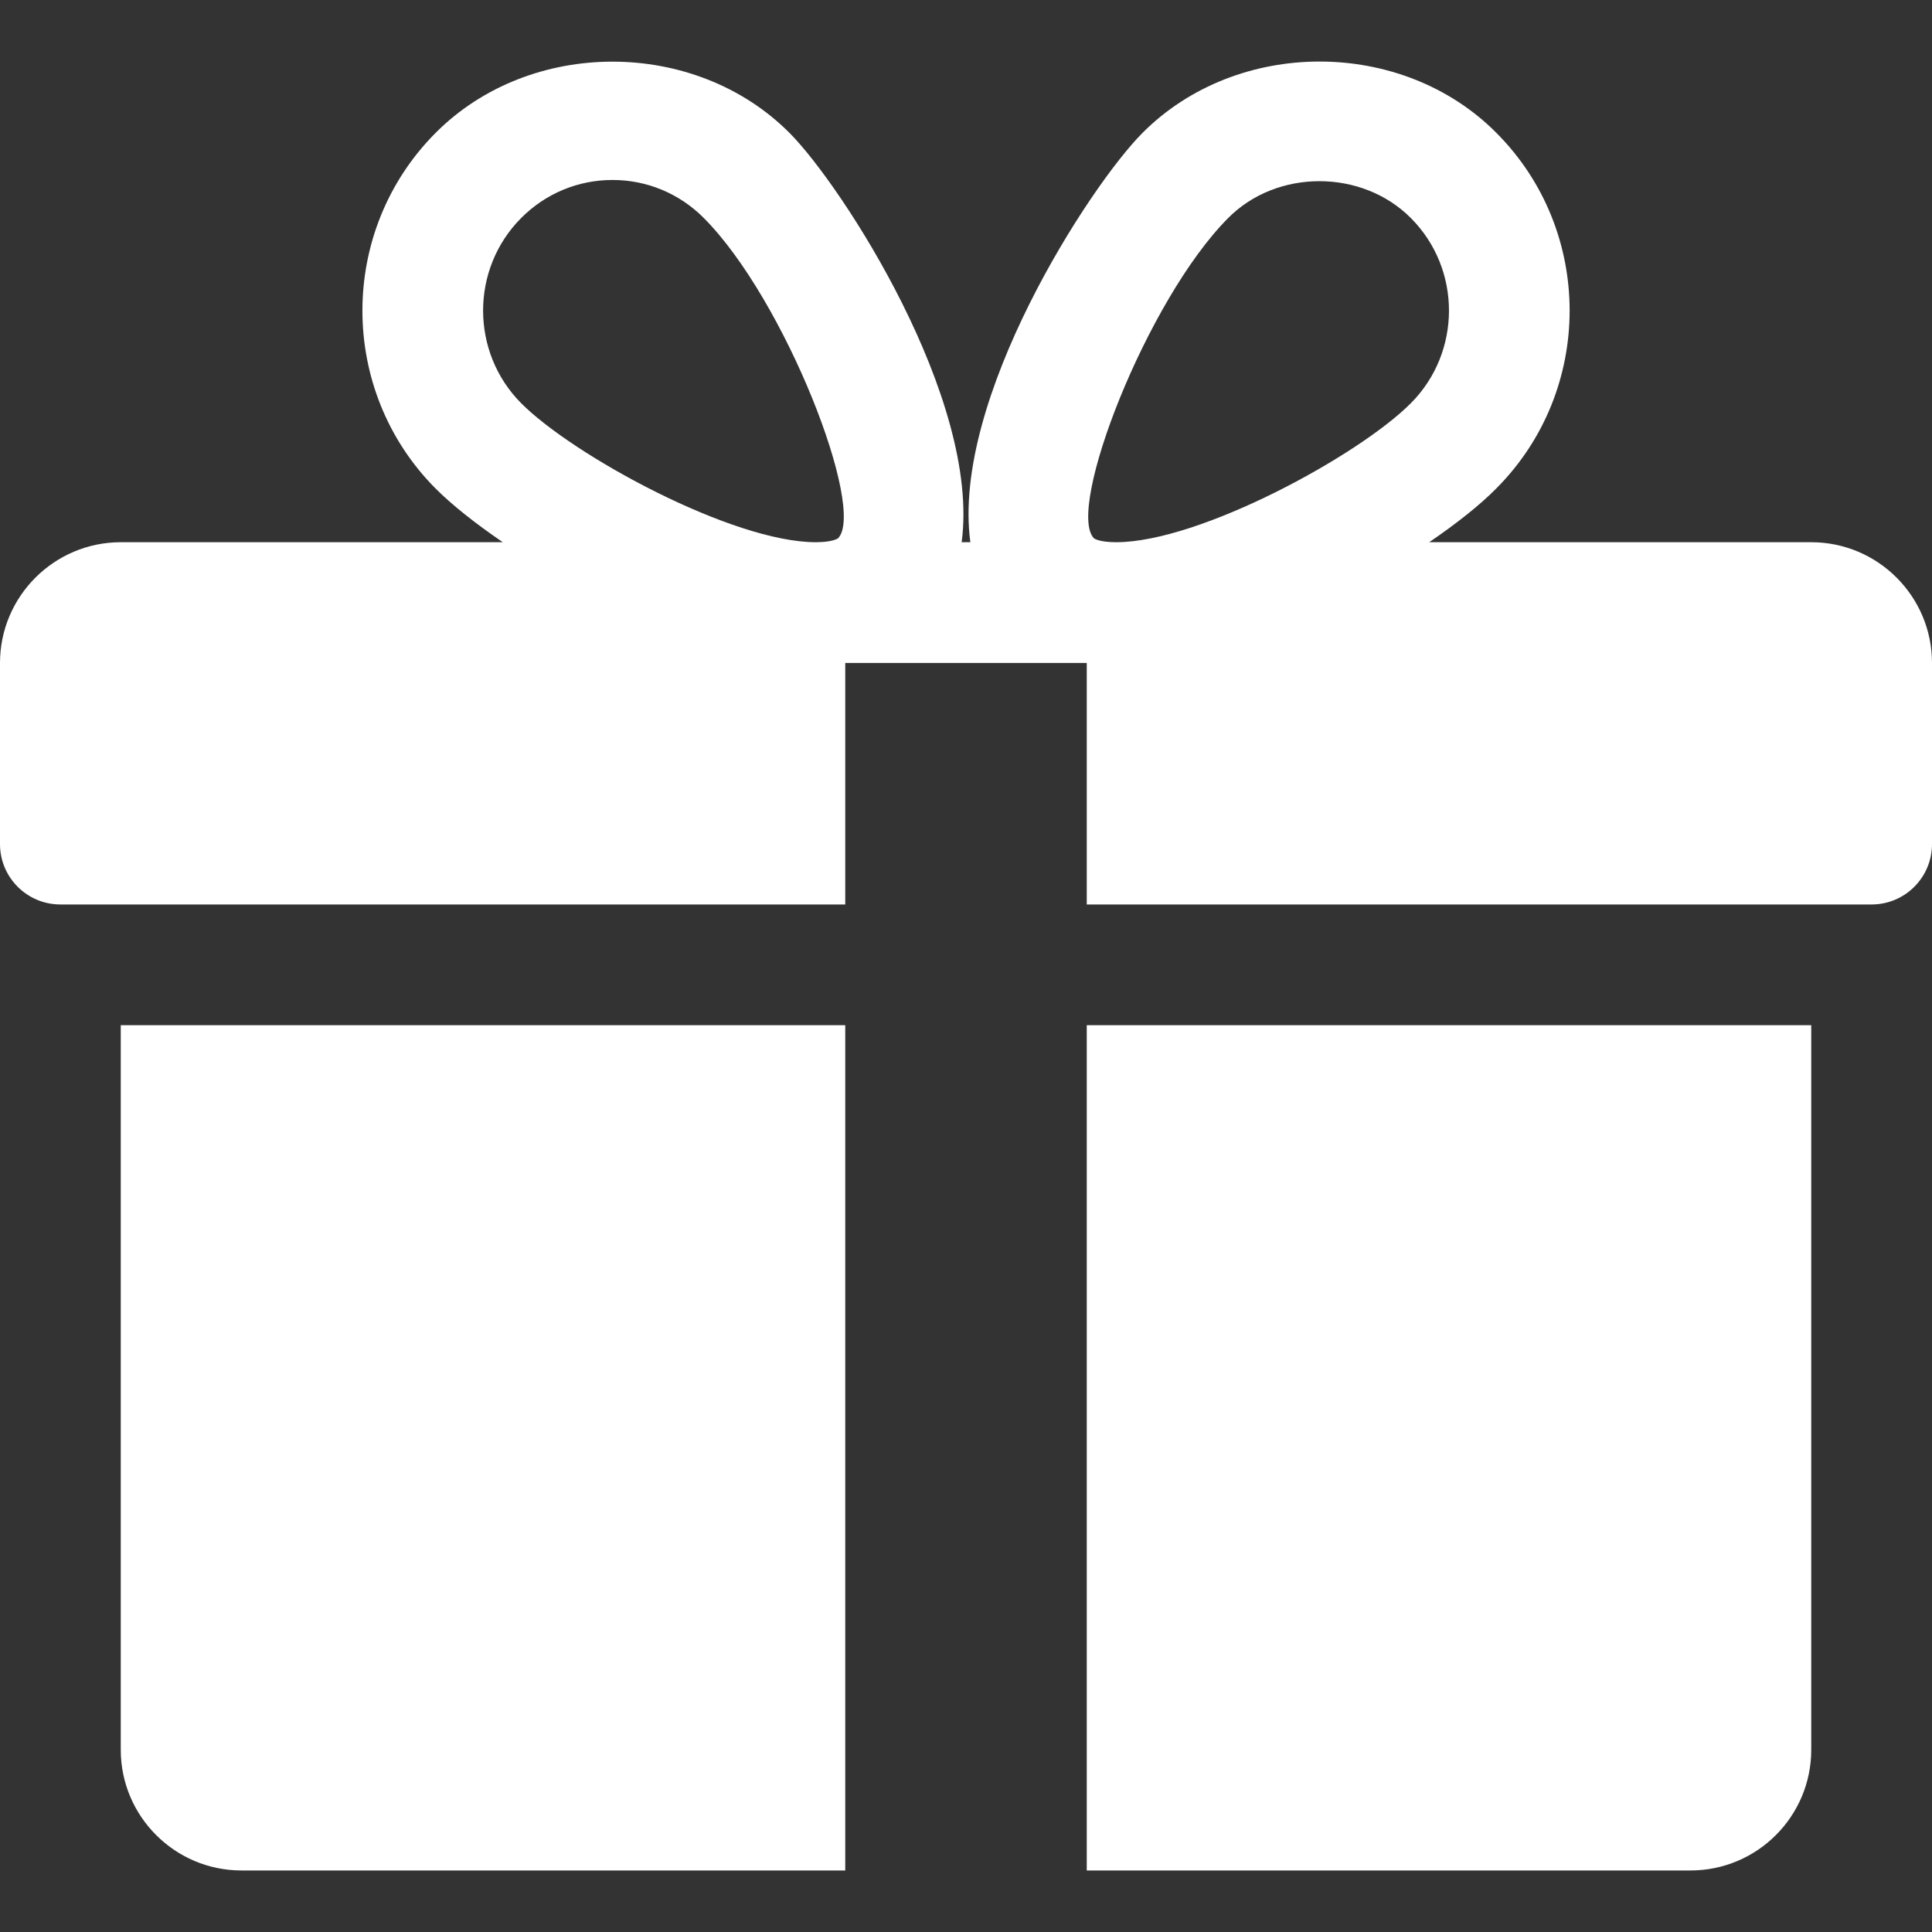 <svg width="20" height="20" viewBox="0 0 20 20" fill="none" xmlns="http://www.w3.org/2000/svg">
<rect x="0" y="0" width="20" height="20" fill="#333333" stroke="none"/>
<path d="M1.25 10.613V18.113C1.25 18.803 1.811 19.363 2.5 19.363H8.75V10.613H1.25Z" fill="white"/>
<path d="M18.75 5.613H14.795C15.079 5.419 15.322 5.227 15.492 5.054C16.501 4.04 16.501 2.39 15.492 1.377C14.512 0.389 12.805 0.392 11.826 1.377C11.284 1.92 9.846 4.134 10.045 5.613H9.955C10.152 4.134 8.715 1.92 8.174 1.377C7.194 0.392 5.486 0.392 4.508 1.377C3.5 2.39 3.5 4.04 4.506 5.054C4.678 5.227 4.921 5.419 5.205 5.613H1.25C0.561 5.613 0 6.174 0 6.863V8.738C0 9.083 0.28 9.363 0.625 9.363H8.75V6.863H11.25V9.363H19.375C19.72 9.363 20 9.083 20 8.738V6.863C20 6.174 19.44 5.613 18.75 5.613ZM8.676 5.572C8.676 5.572 8.624 5.613 8.445 5.613C7.581 5.613 5.933 4.715 5.394 4.173C4.87 3.645 4.87 2.785 5.394 2.258C5.647 2.003 5.984 1.863 6.341 1.863C6.697 1.863 7.034 2.003 7.287 2.258C8.13 3.105 8.967 5.27 8.676 5.572ZM11.554 5.613C11.376 5.613 11.324 5.573 11.324 5.572C11.033 5.27 11.87 3.105 12.713 2.258C13.216 1.749 14.098 1.747 14.606 2.258C15.131 2.785 15.131 3.645 14.606 4.173C14.068 4.715 12.419 5.613 11.554 5.613Z" fill="white"/>
<path d="M11.25 10.613V19.363H17.5C18.19 19.363 18.75 18.803 18.75 18.113V10.613H11.25Z" fill="white"/>
</svg>
